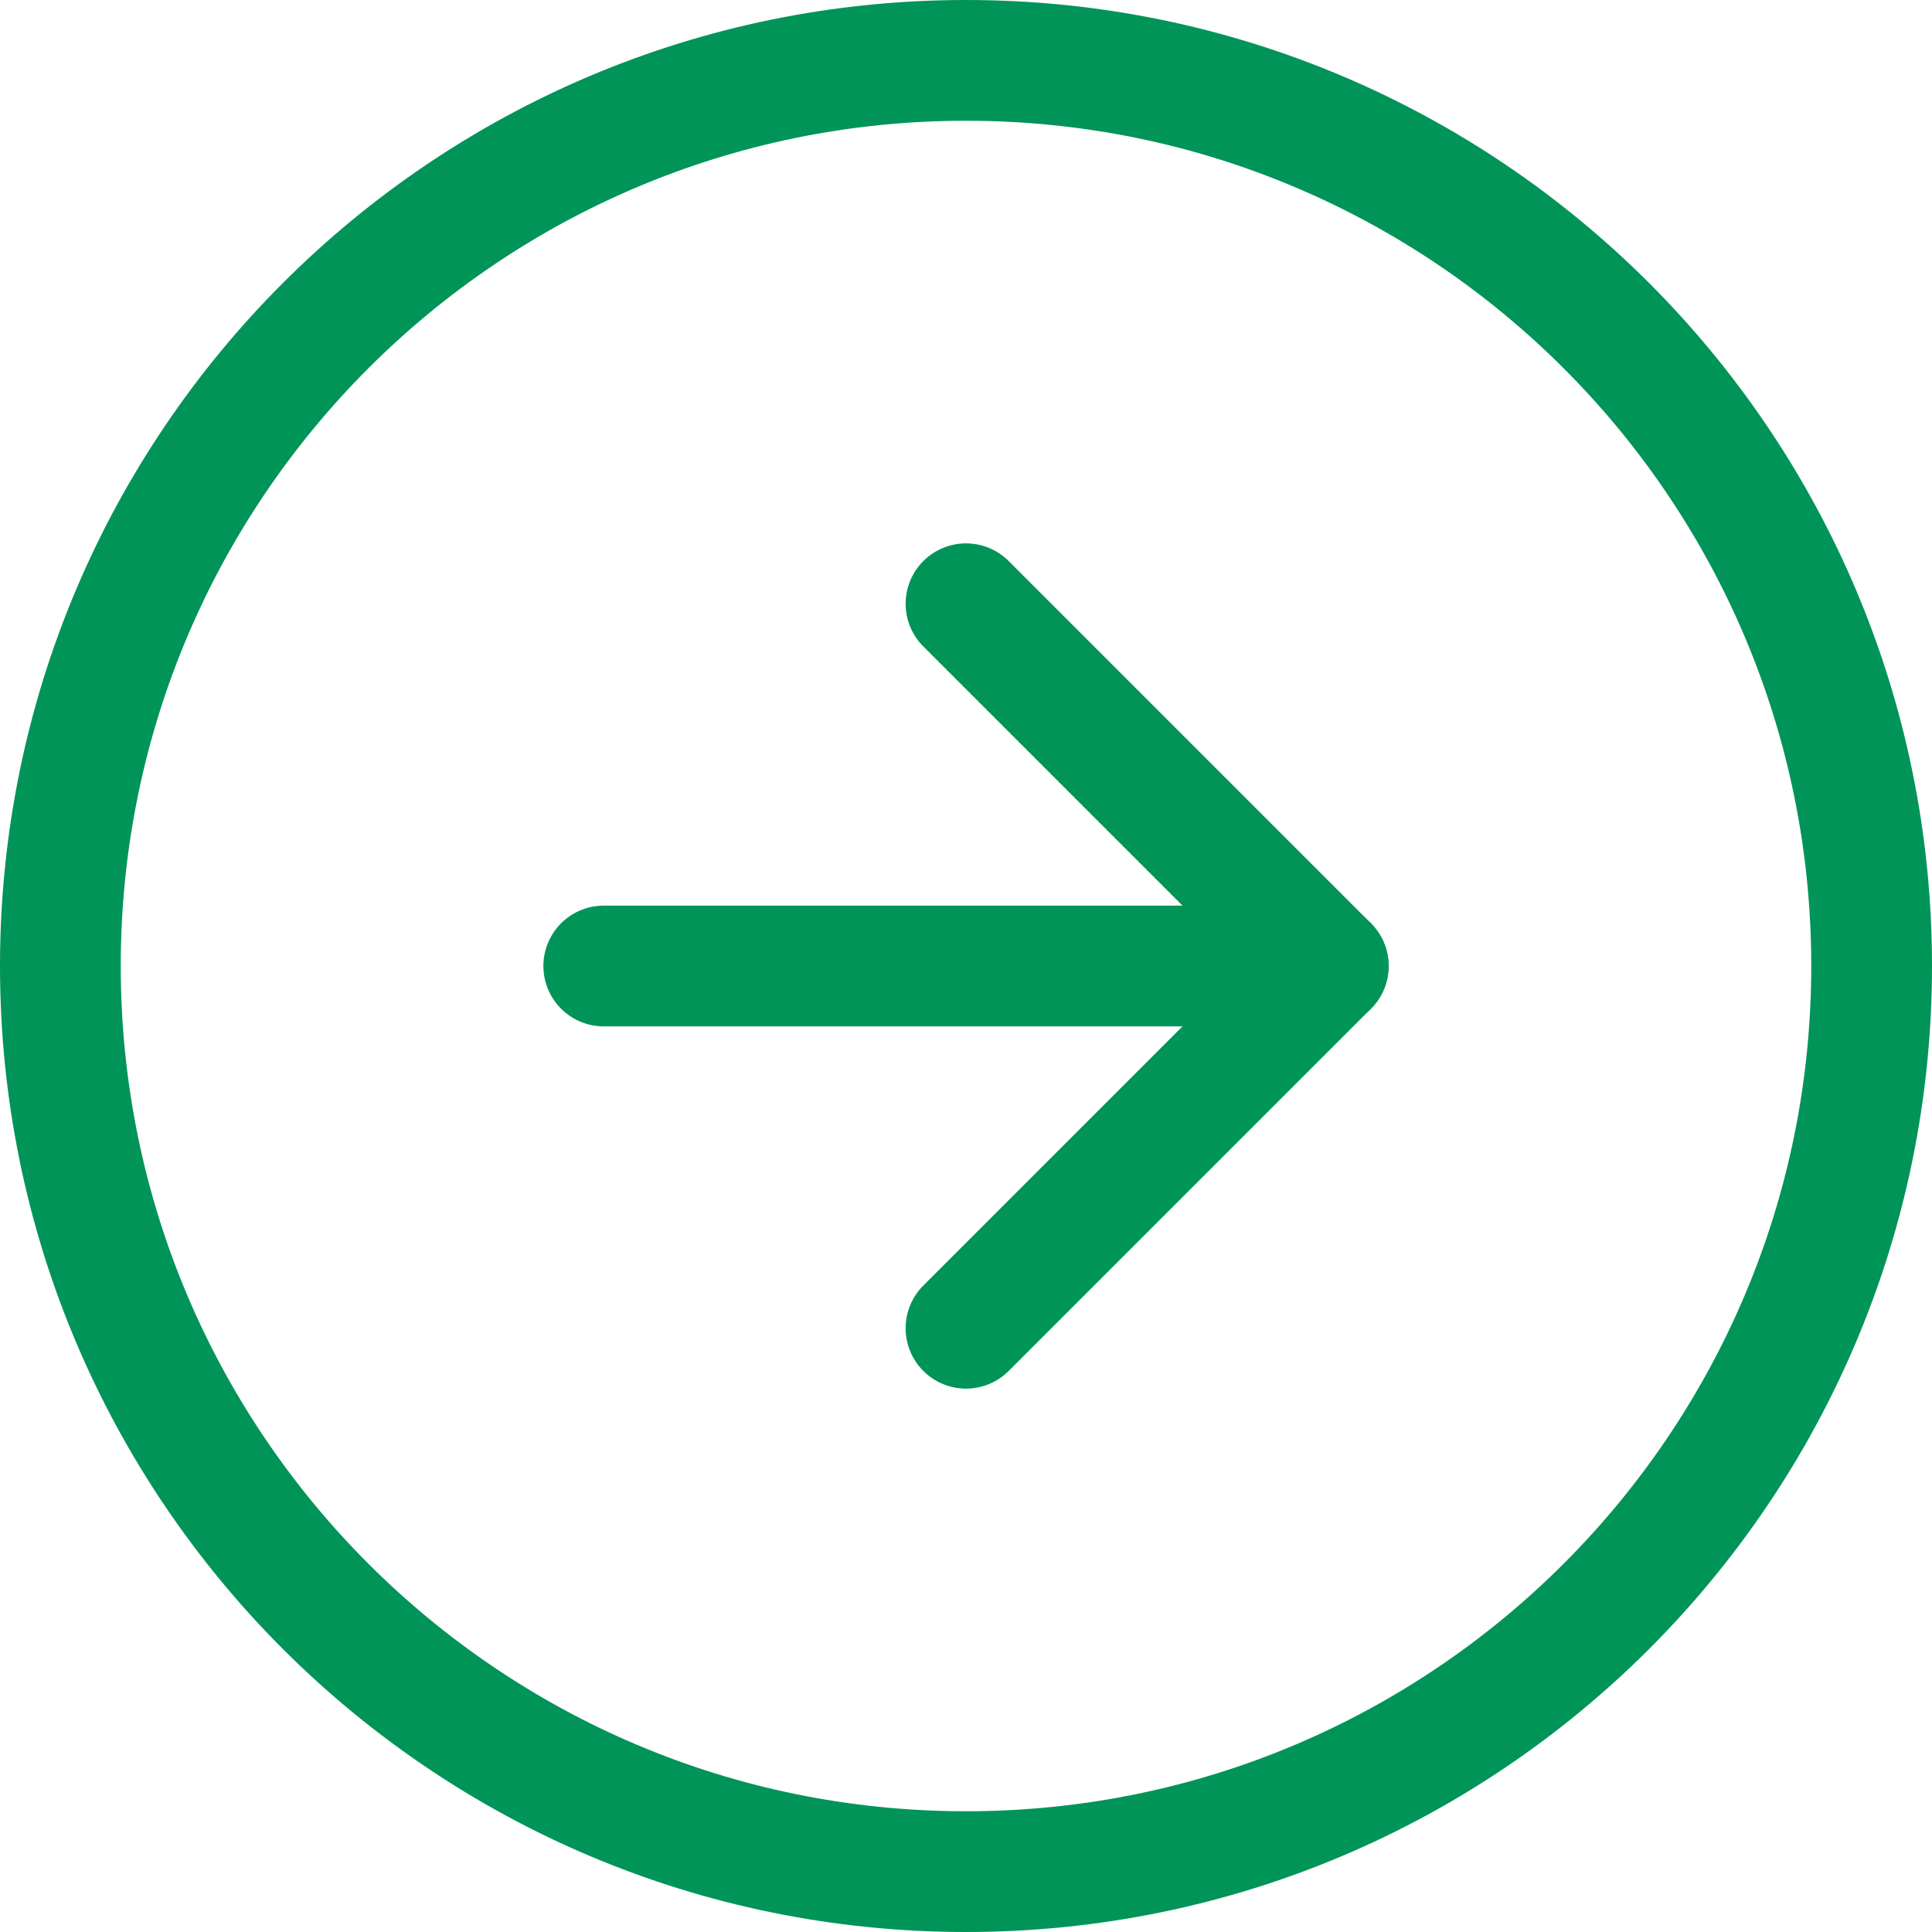 <svg width="32" height="32" viewBox="0 0 32 32" fill="none" xmlns="http://www.w3.org/2000/svg">
<path d="M31 16C31 24.284 24.284 31 16 31C7.716 31 1 24.284 1 16C1 7.716 7.716 1 16 1C24.284 1 31 7.716 31 16Z" stroke="#009459" stroke-width="2" stroke-linecap="round" stroke-linejoin="round"/>
<path d="M16 22L22 16L16 10" stroke="#009459" stroke-width="2" stroke-linecap="round" stroke-linejoin="round"/>
<path d="M10 16H22" stroke="#009459" stroke-width="2" stroke-linecap="round" stroke-linejoin="round"/>
</svg>
